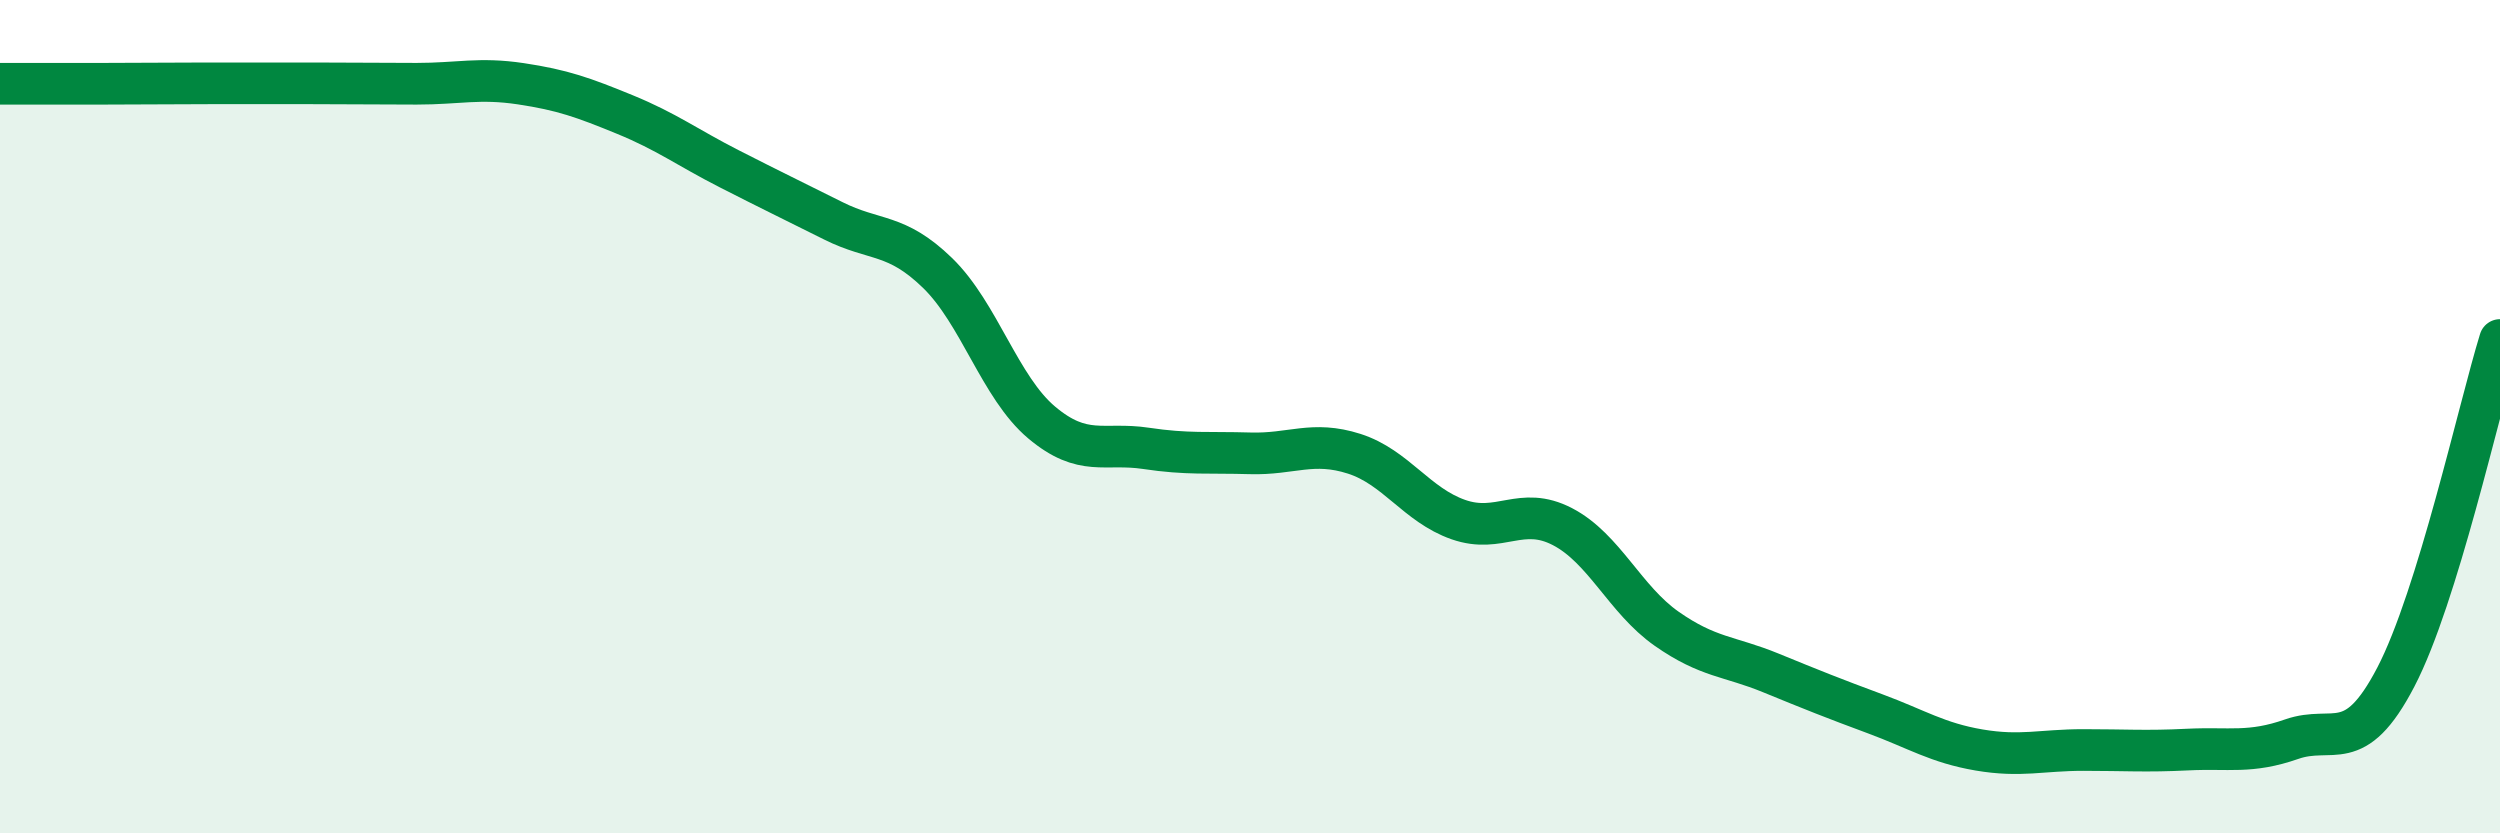 
    <svg width="60" height="20" viewBox="0 0 60 20" xmlns="http://www.w3.org/2000/svg">
      <path
        d="M 0,2.01 C 0.5,2.01 1.5,2.01 2.5,2.01 C 3.5,2.01 4,2 5,2 C 6,2 6.5,2 7.5,2 C 8.5,2 9,2.01 10,2.01 C 11,2.01 11.5,1.86 12.5,2.01 C 13.5,2.16 14,2.34 15,2.75 C 16,3.16 16.5,3.54 17.5,4.05 C 18.5,4.56 19,4.8 20,5.3 C 21,5.8 21.5,5.58 22.5,6.55 C 23.5,7.52 24,9.3 25,10.14 C 26,10.98 26.5,10.61 27.5,10.76 C 28.5,10.91 29,10.85 30,10.88 C 31,10.91 31.5,10.57 32.5,10.89 C 33.5,11.21 34,12.12 35,12.47 C 36,12.82 36.5,12.12 37.5,12.64 C 38.5,13.16 39,14.39 40,15.09 C 41,15.79 41.5,15.74 42.5,16.15 C 43.5,16.56 44,16.76 45,17.13 C 46,17.5 46.5,17.83 47.5,18 C 48.5,18.17 49,18 50,18 C 51,18 51.5,18.04 52.5,17.99 C 53.5,17.94 54,18.09 55,17.74 C 56,17.39 56.5,18.17 57.5,16.25 C 58.5,14.33 59.5,9.78 60,8.16L60 20L0 20Z"
        fill="#008740"
        opacity="0.1"
        stroke-linecap="round"
        stroke-linejoin="round"
      />
      <path
        d="M 0,2.01 C 0.5,2.01 1.5,2.01 2.5,2.01 C 3.5,2.01 4,2 5,2 C 6,2 6.5,2 7.5,2 C 8.5,2 9,2.01 10,2.01 C 11,2.01 11.5,1.86 12.5,2.01 C 13.5,2.16 14,2.34 15,2.75 C 16,3.16 16.5,3.54 17.5,4.05 C 18.5,4.56 19,4.8 20,5.3 C 21,5.8 21.5,5.58 22.5,6.55 C 23.5,7.52 24,9.3 25,10.14 C 26,10.98 26.5,10.61 27.5,10.76 C 28.5,10.91 29,10.85 30,10.88 C 31,10.91 31.5,10.57 32.5,10.89 C 33.5,11.21 34,12.12 35,12.47 C 36,12.82 36.5,12.12 37.5,12.64 C 38.5,13.16 39,14.39 40,15.09 C 41,15.79 41.5,15.74 42.5,16.15 C 43.5,16.56 44,16.76 45,17.13 C 46,17.5 46.5,17.83 47.5,18 C 48.5,18.17 49,18 50,18 C 51,18 51.5,18.04 52.5,17.99 C 53.5,17.94 54,18.09 55,17.74 C 56,17.39 56.5,18.17 57.5,16.25 C 58.5,14.33 59.5,9.78 60,8.16"
        stroke="#008740"
        stroke-width="1"
        fill="none"
        stroke-linecap="round"
        stroke-linejoin="round"
      />
    </svg>
  